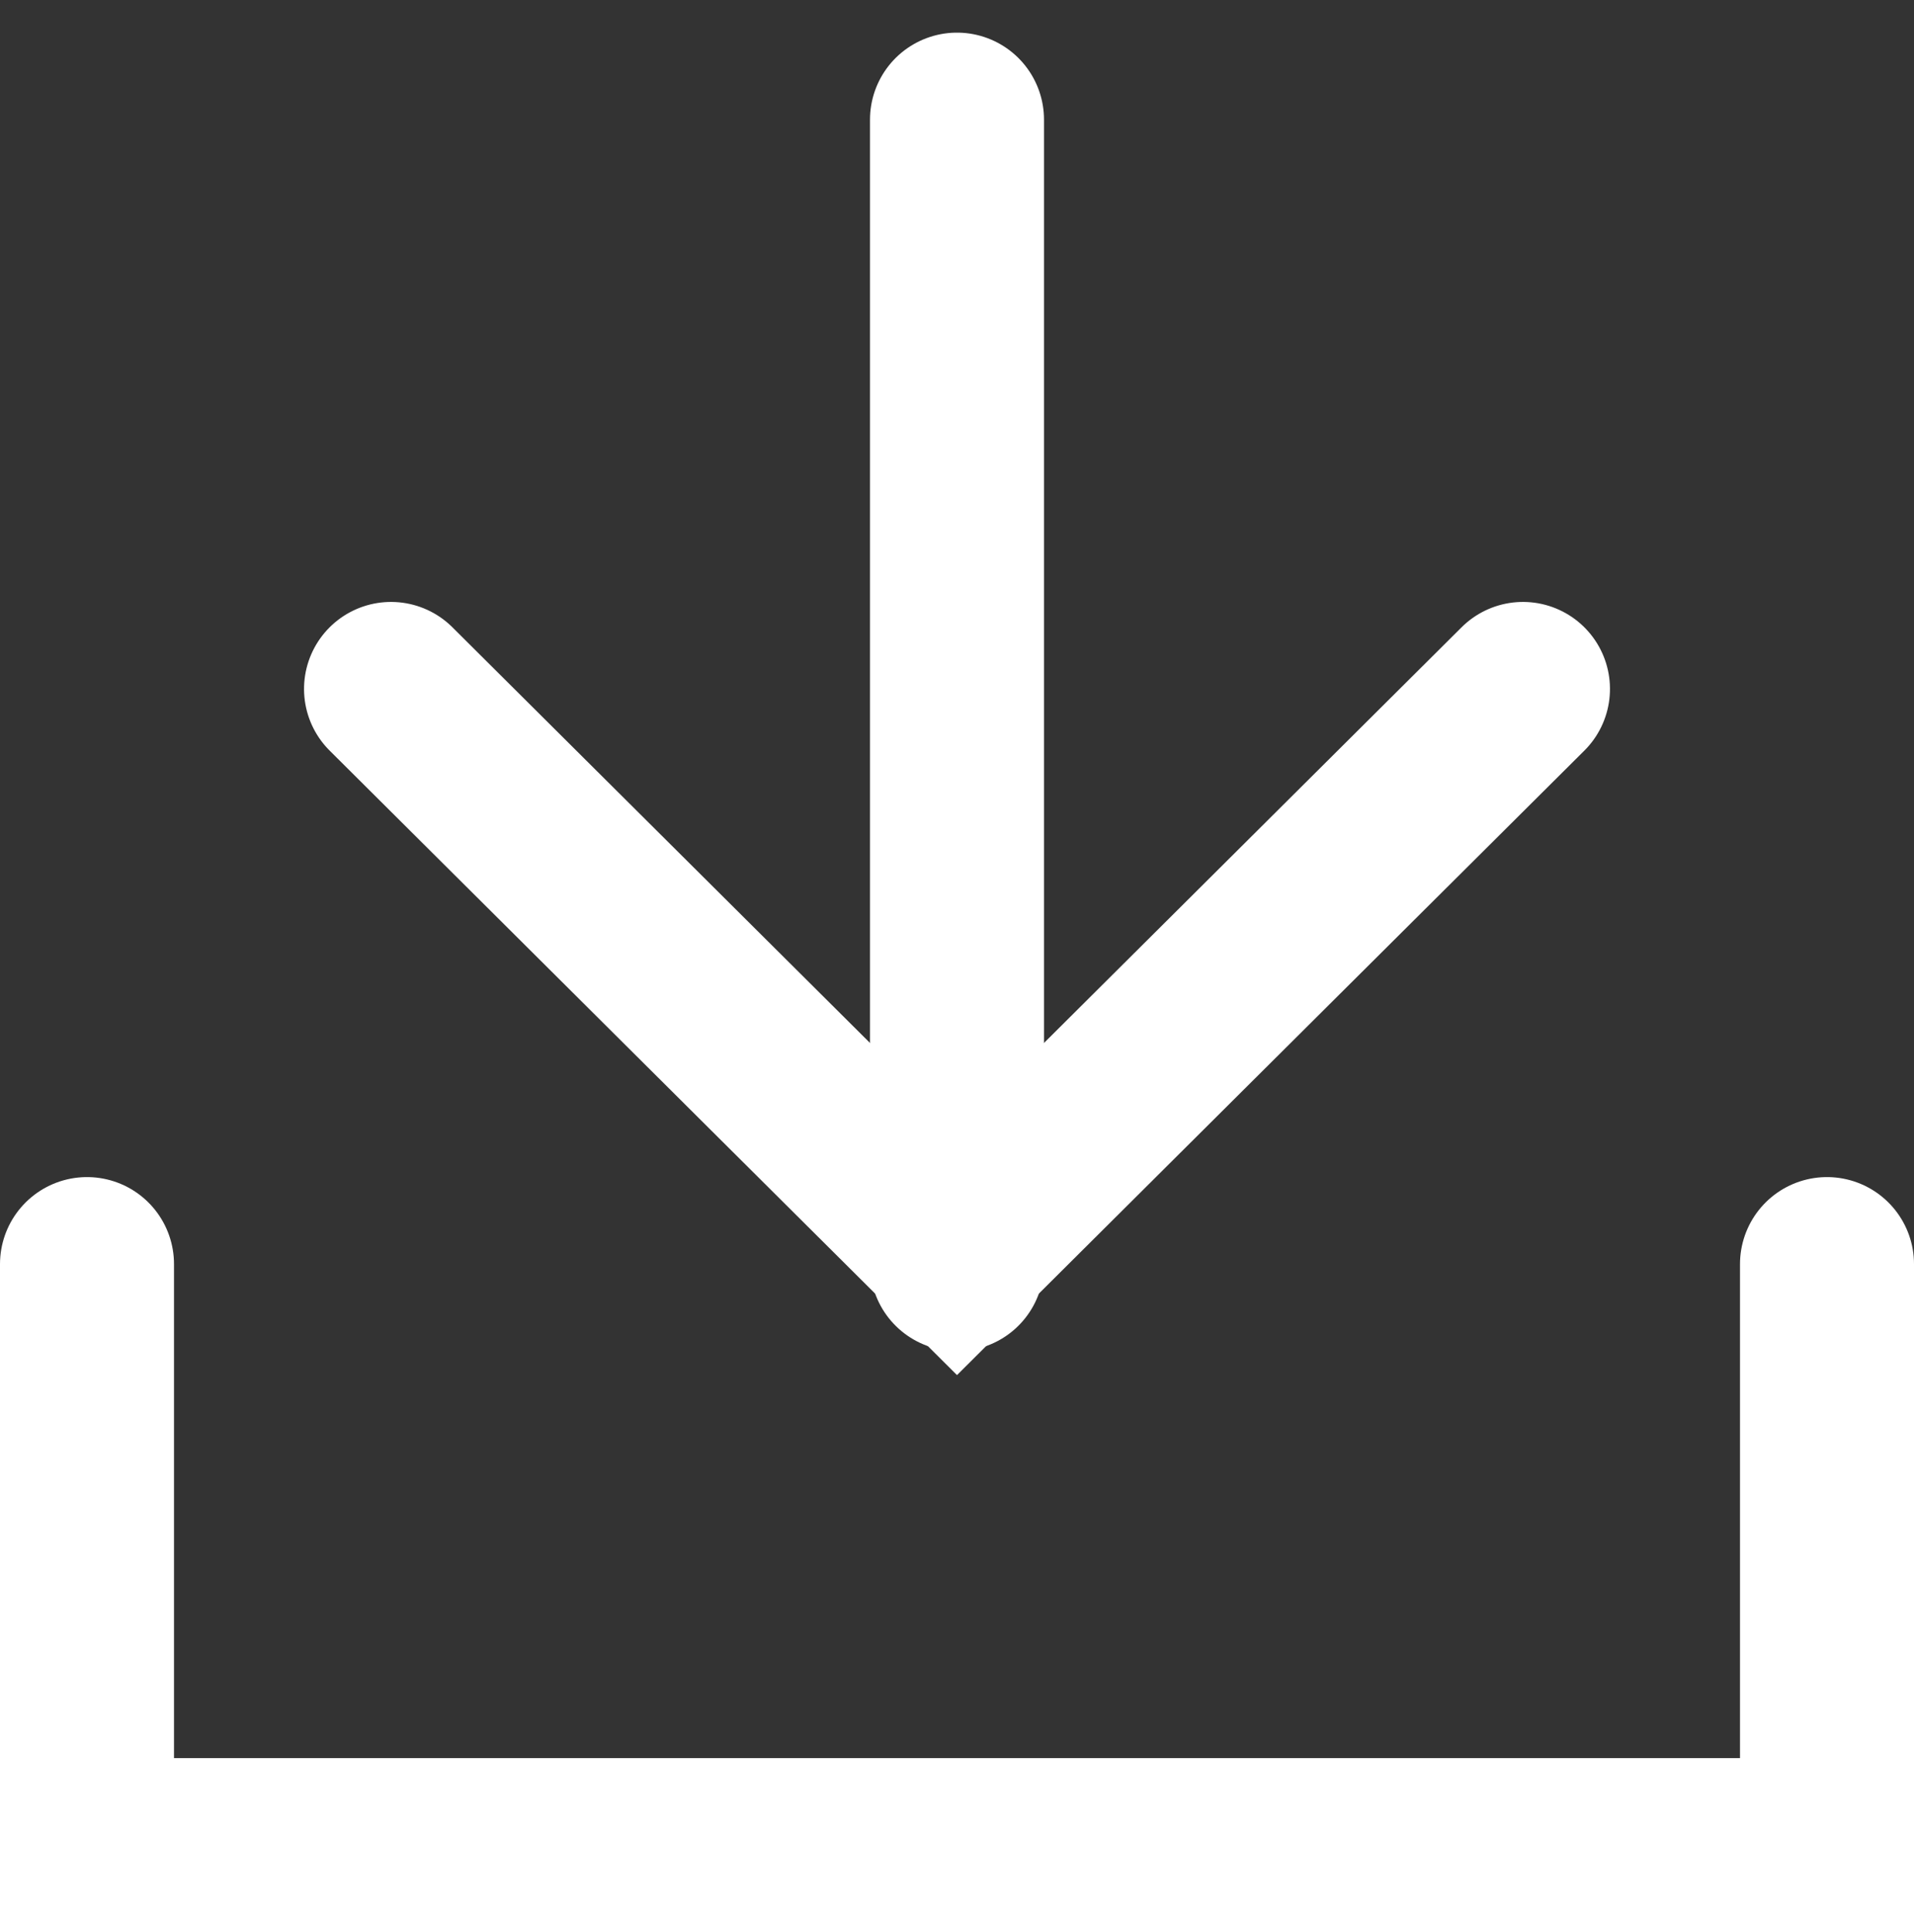<svg xmlns="http://www.w3.org/2000/svg" width="22" height="22.204" viewBox="0 0 22 22.204">
  <rect x="0" y="0" width="22" height="22.204" fill="#333333" stroke="none"/>
  <g id="グループ_172" data-name="グループ 172" transform="translate(-1372.5 -3635.796)">
    <g id="グループ_173" data-name="グループ 173" transform="translate(0 3)">
      <g id="グループ_48" data-name="グループ 48" transform="translate(1377 3634.171)">
        <path id="パス_27" data-name="パス 27" d="M9.2,0,9.178,9.178,0,9.2" transform="translate(6.5 0.037) rotate(45)" fill="none" stroke="#fff" stroke-linecap="round" stroke-miterlimit="10" stroke-width="2"/>
        <line id="線_17" data-name="線 17" y1="13.152" transform="translate(6.5)" fill="none" stroke="#fff" stroke-linecap="round" stroke-width="2"/>
      </g>
      <path id="パス_74" data-name="パス 74" d="M-2089.419,3748.349v6.677h20v-6.677" transform="translate(3462.919 -101.026)" fill="none" stroke="#fff" stroke-linecap="round" stroke-width="2"/>
    </g>
  </g>
</svg>
